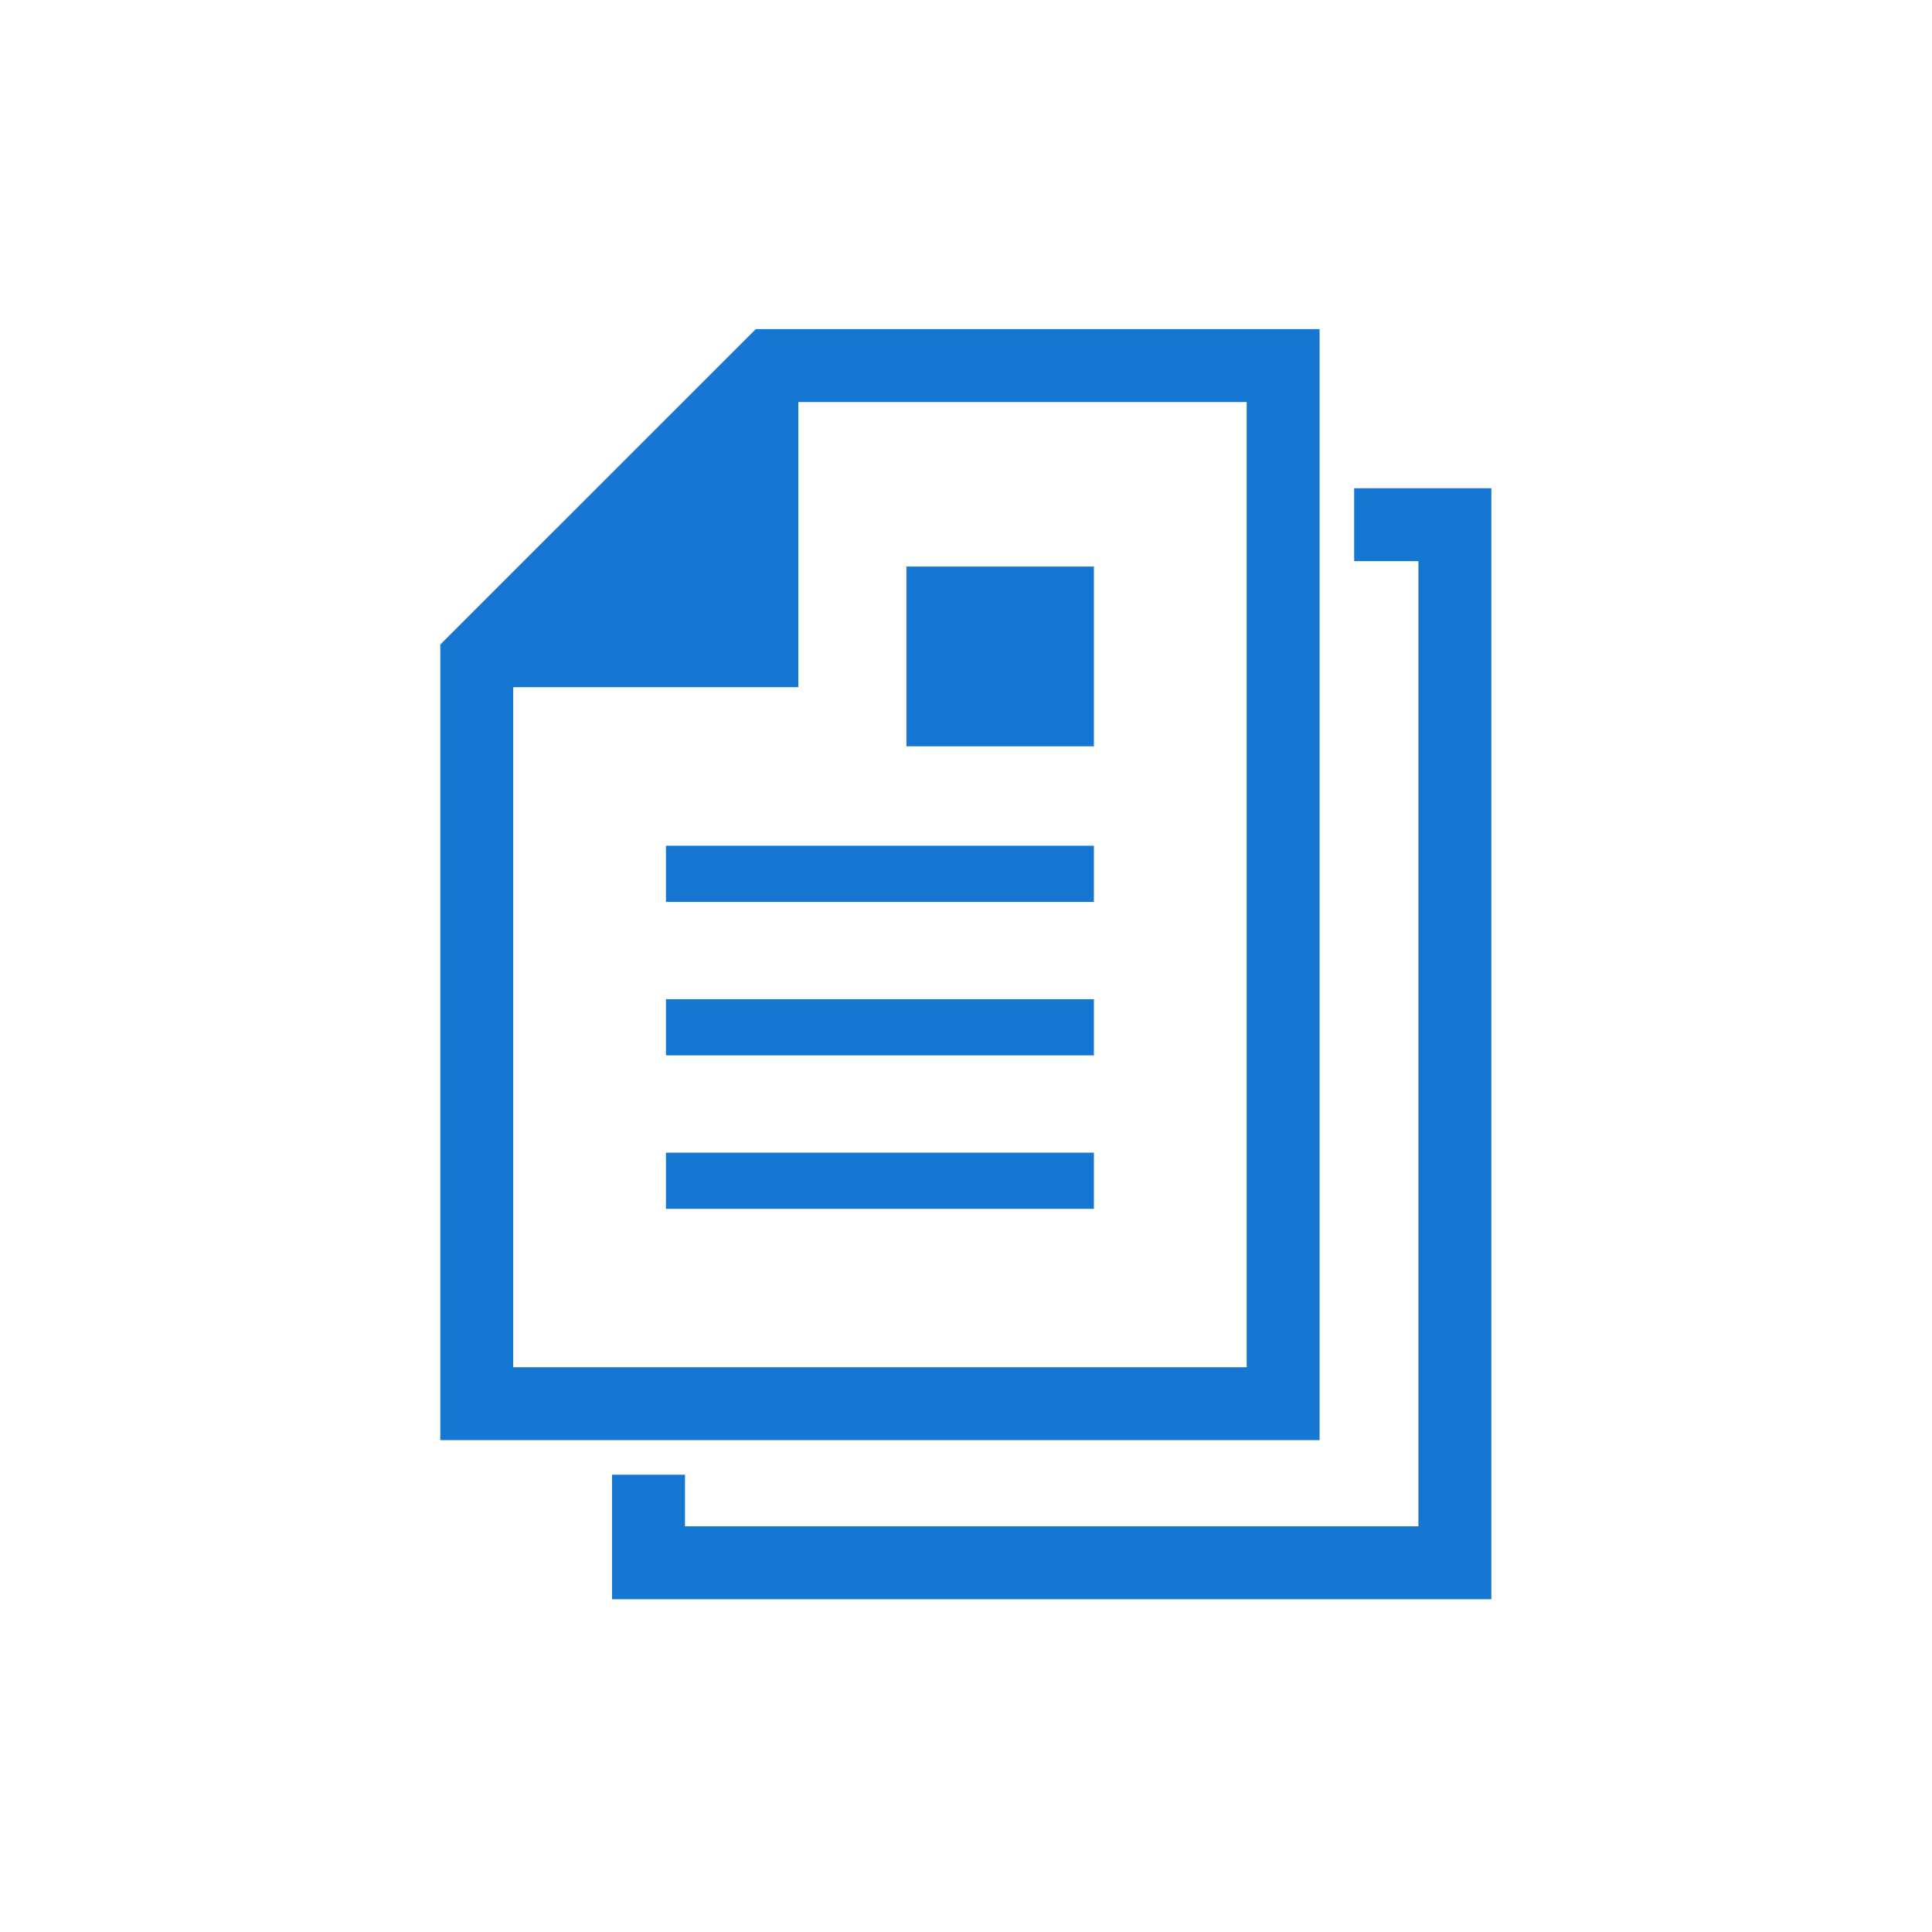 <svg xmlns="http://www.w3.org/2000/svg" width="300" height="300" viewBox="0 0 300 300"><g transform="translate(-3697 -9287)"><rect width="300" height="300" transform="translate(3697 9287)" fill="none"/><g transform="translate(3721.213 9338.107)"><path d="M180.694,0H93.139L44.153,48.982V172.52H180.694V0ZM169.37,161.193H55.48V55.593H99.749V11.324H169.37V161.193Z" fill="#1677d3"/><rect width="66.449" height="8.726" transform="translate(79.197 80.22)" fill="#1677d3"/><rect width="66.449" height="8.726" transform="translate(79.197 104.048)" fill="#1677d3"/><rect width="66.449" height="8.726" transform="translate(79.197 127.877)" fill="#1677d3"/><rect width="29.113" height="27.917" transform="translate(116.534 36.865)" fill="#1677d3"/><path d="M228.625,64.134V75.458H238.6V225.327H124.713v-8.01H113.386v19.337H249.927V64.134Z" transform="translate(-42.564 -39.429)" fill="#1677d3"/></g></g></svg>